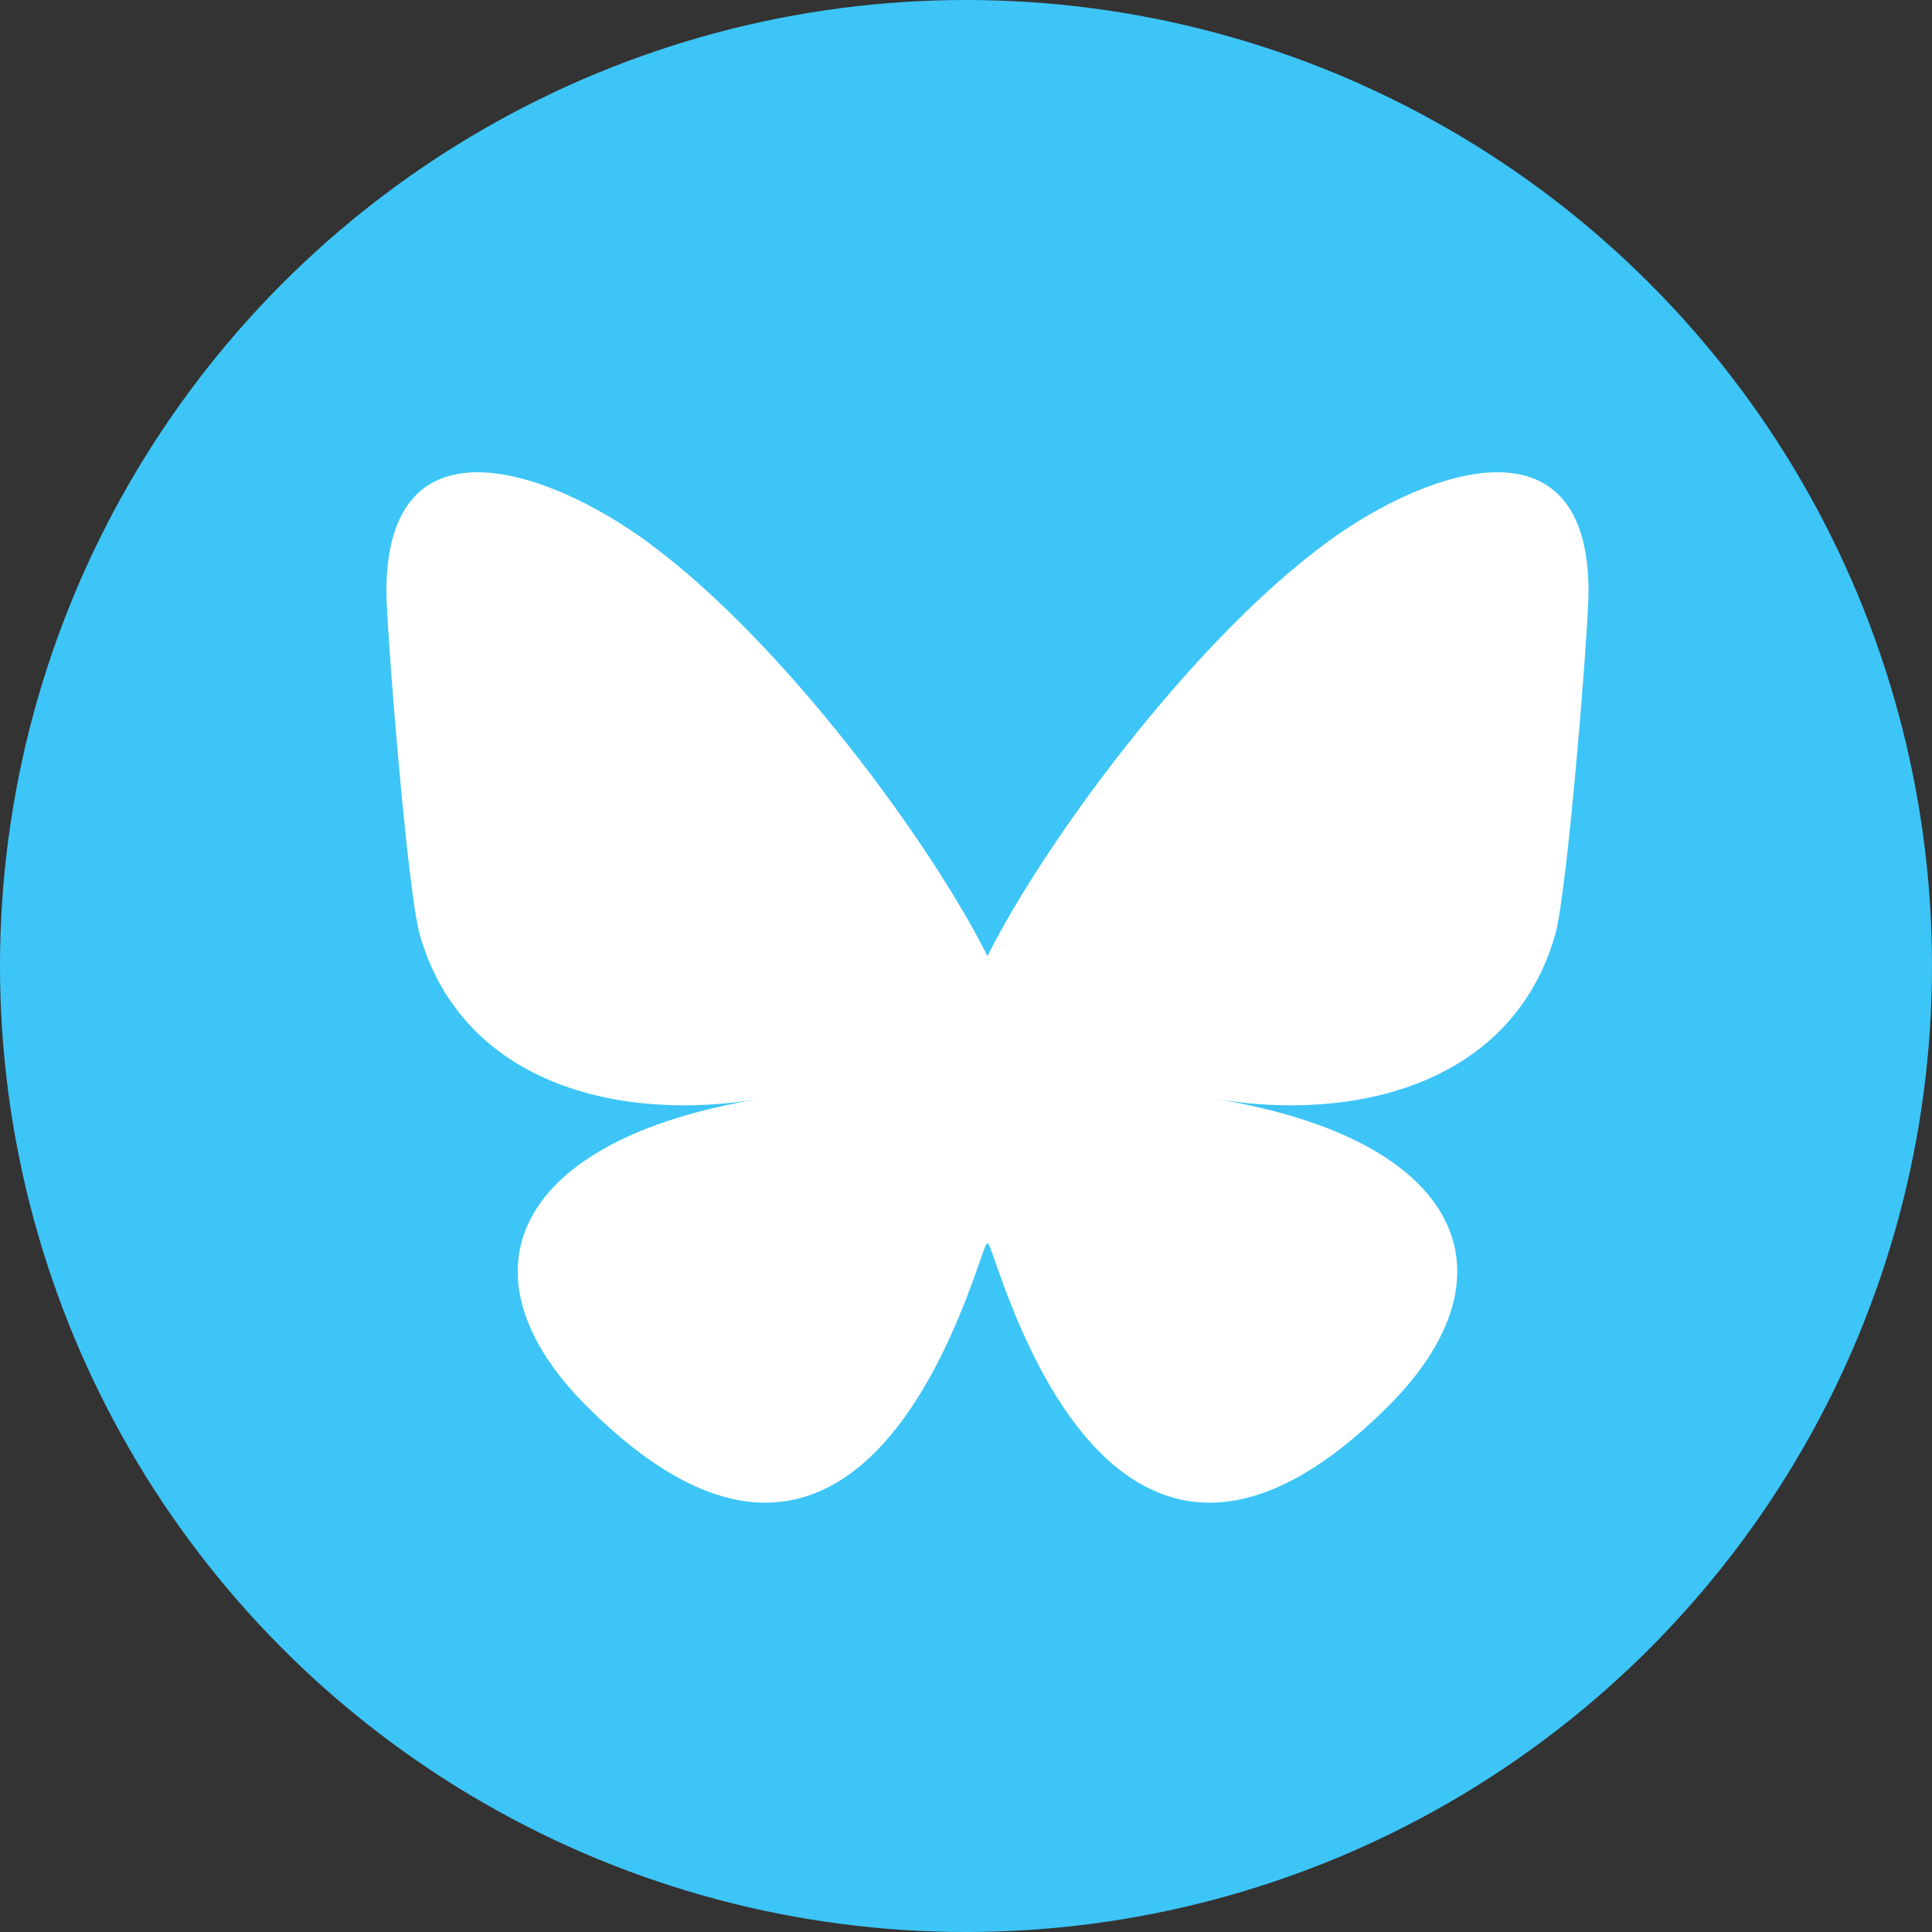 <svg width="35" height="35" viewBox="0 0 35 35" fill="none" xmlns="http://www.w3.org/2000/svg">
<rect x="0" y="0" width="35" height="35" fill="#333333" stroke="none"/>
<circle cx="17.5" cy="17.5" r="17.5" fill="#3DC5F7"/>
<path d="M11.721 9.812C14.217 11.637 16.903 15.337 17.889 17.322C18.875 15.337 21.561 11.637 24.057 9.812C25.859 8.495 28.778 7.477 28.778 10.719C28.778 11.366 28.397 16.157 28.173 16.935C27.396 19.639 24.563 20.329 22.043 19.912C26.448 20.641 27.568 23.058 25.148 25.476C20.553 30.066 18.543 24.324 18.028 22.852C17.934 22.583 17.89 22.456 17.889 22.564C17.888 22.456 17.844 22.583 17.75 22.852C17.235 24.324 15.225 30.066 10.63 25.476C8.21 23.058 9.33 20.641 13.735 19.912C11.215 20.329 8.382 19.639 7.605 16.935C7.381 16.157 7 11.366 7 10.719C7 7.477 9.919 8.495 11.721 9.812H11.721Z" fill="white"/>
</svg>

